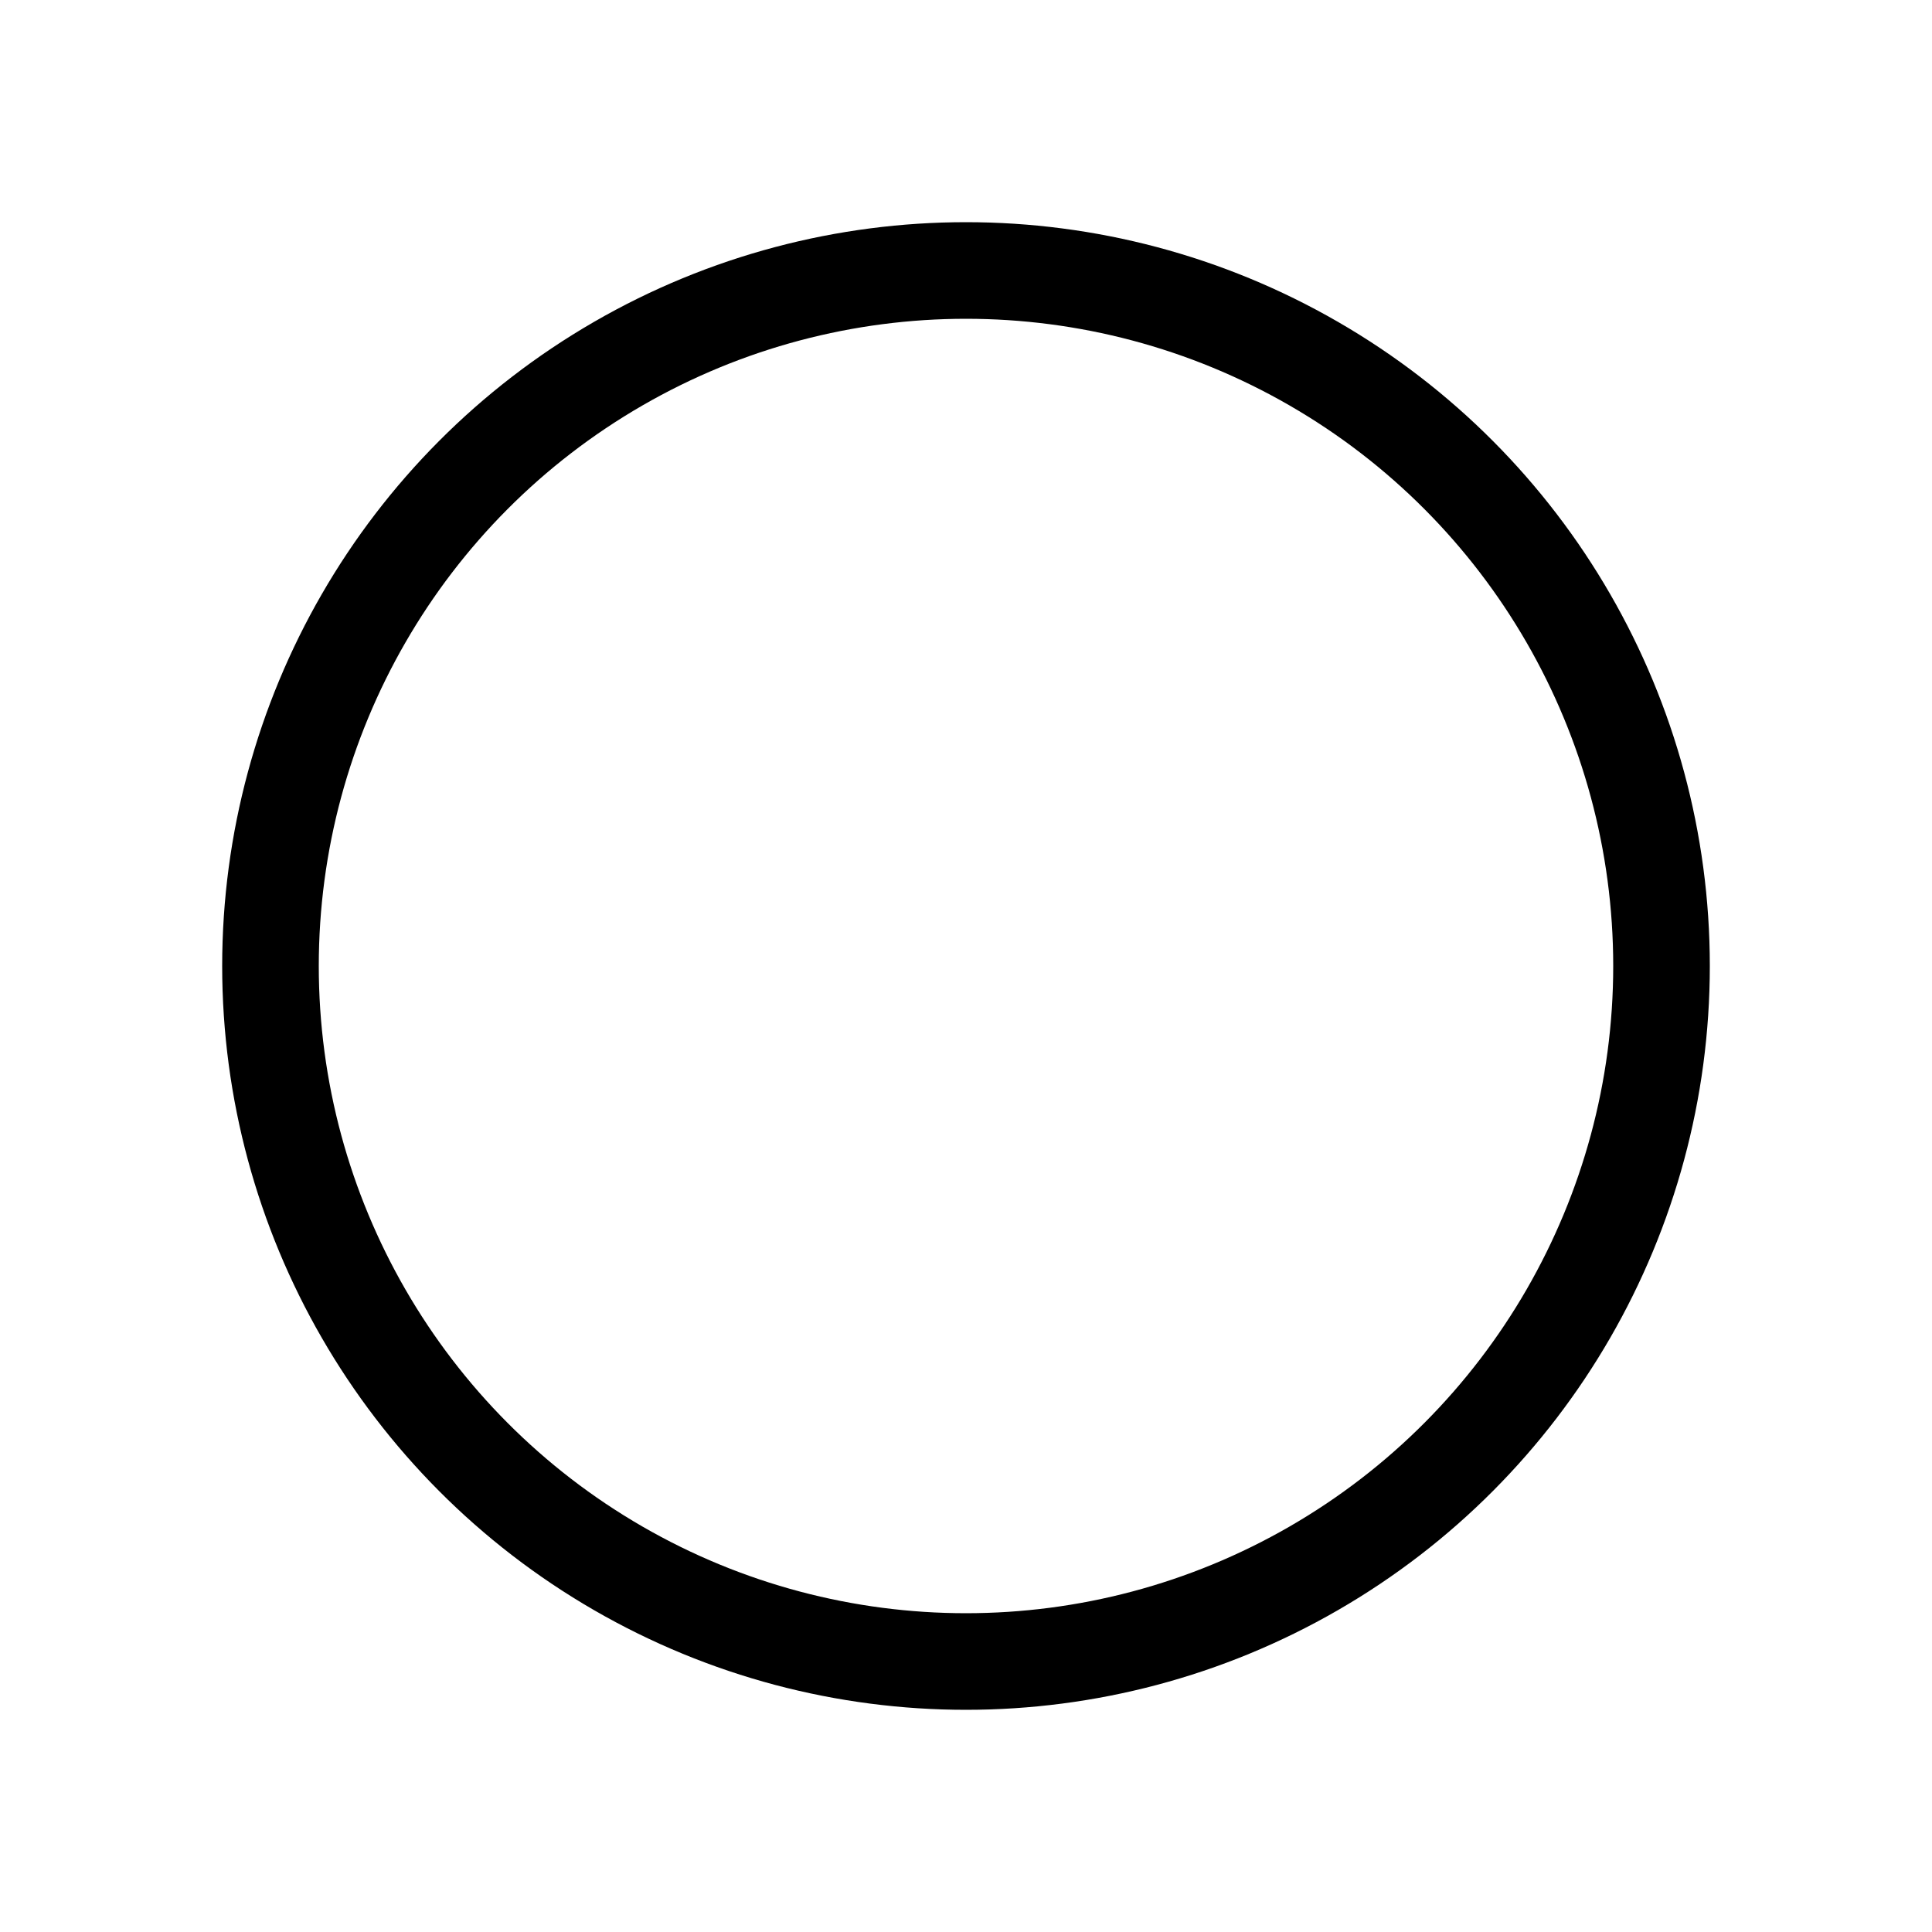 <?xml version="1.0" encoding="UTF-8" standalone="no"?>
<!DOCTYPE svg PUBLIC "-//W3C//DTD SVG 1.1//EN" "http://www.w3.org/Graphics/SVG/1.1/DTD/svg11.dtd">
<svg xmlns="http://www.w3.org/2000/svg" version="1.1" width="200" height="200" viewBox="-25 -25 50 50">
<desc id="en">Observed wind speed: 0–2 knots</desc>
<g style="fill:none; stroke:black; stroke-width:2.5;">
	<circle r="18"/>
</g>
</svg>